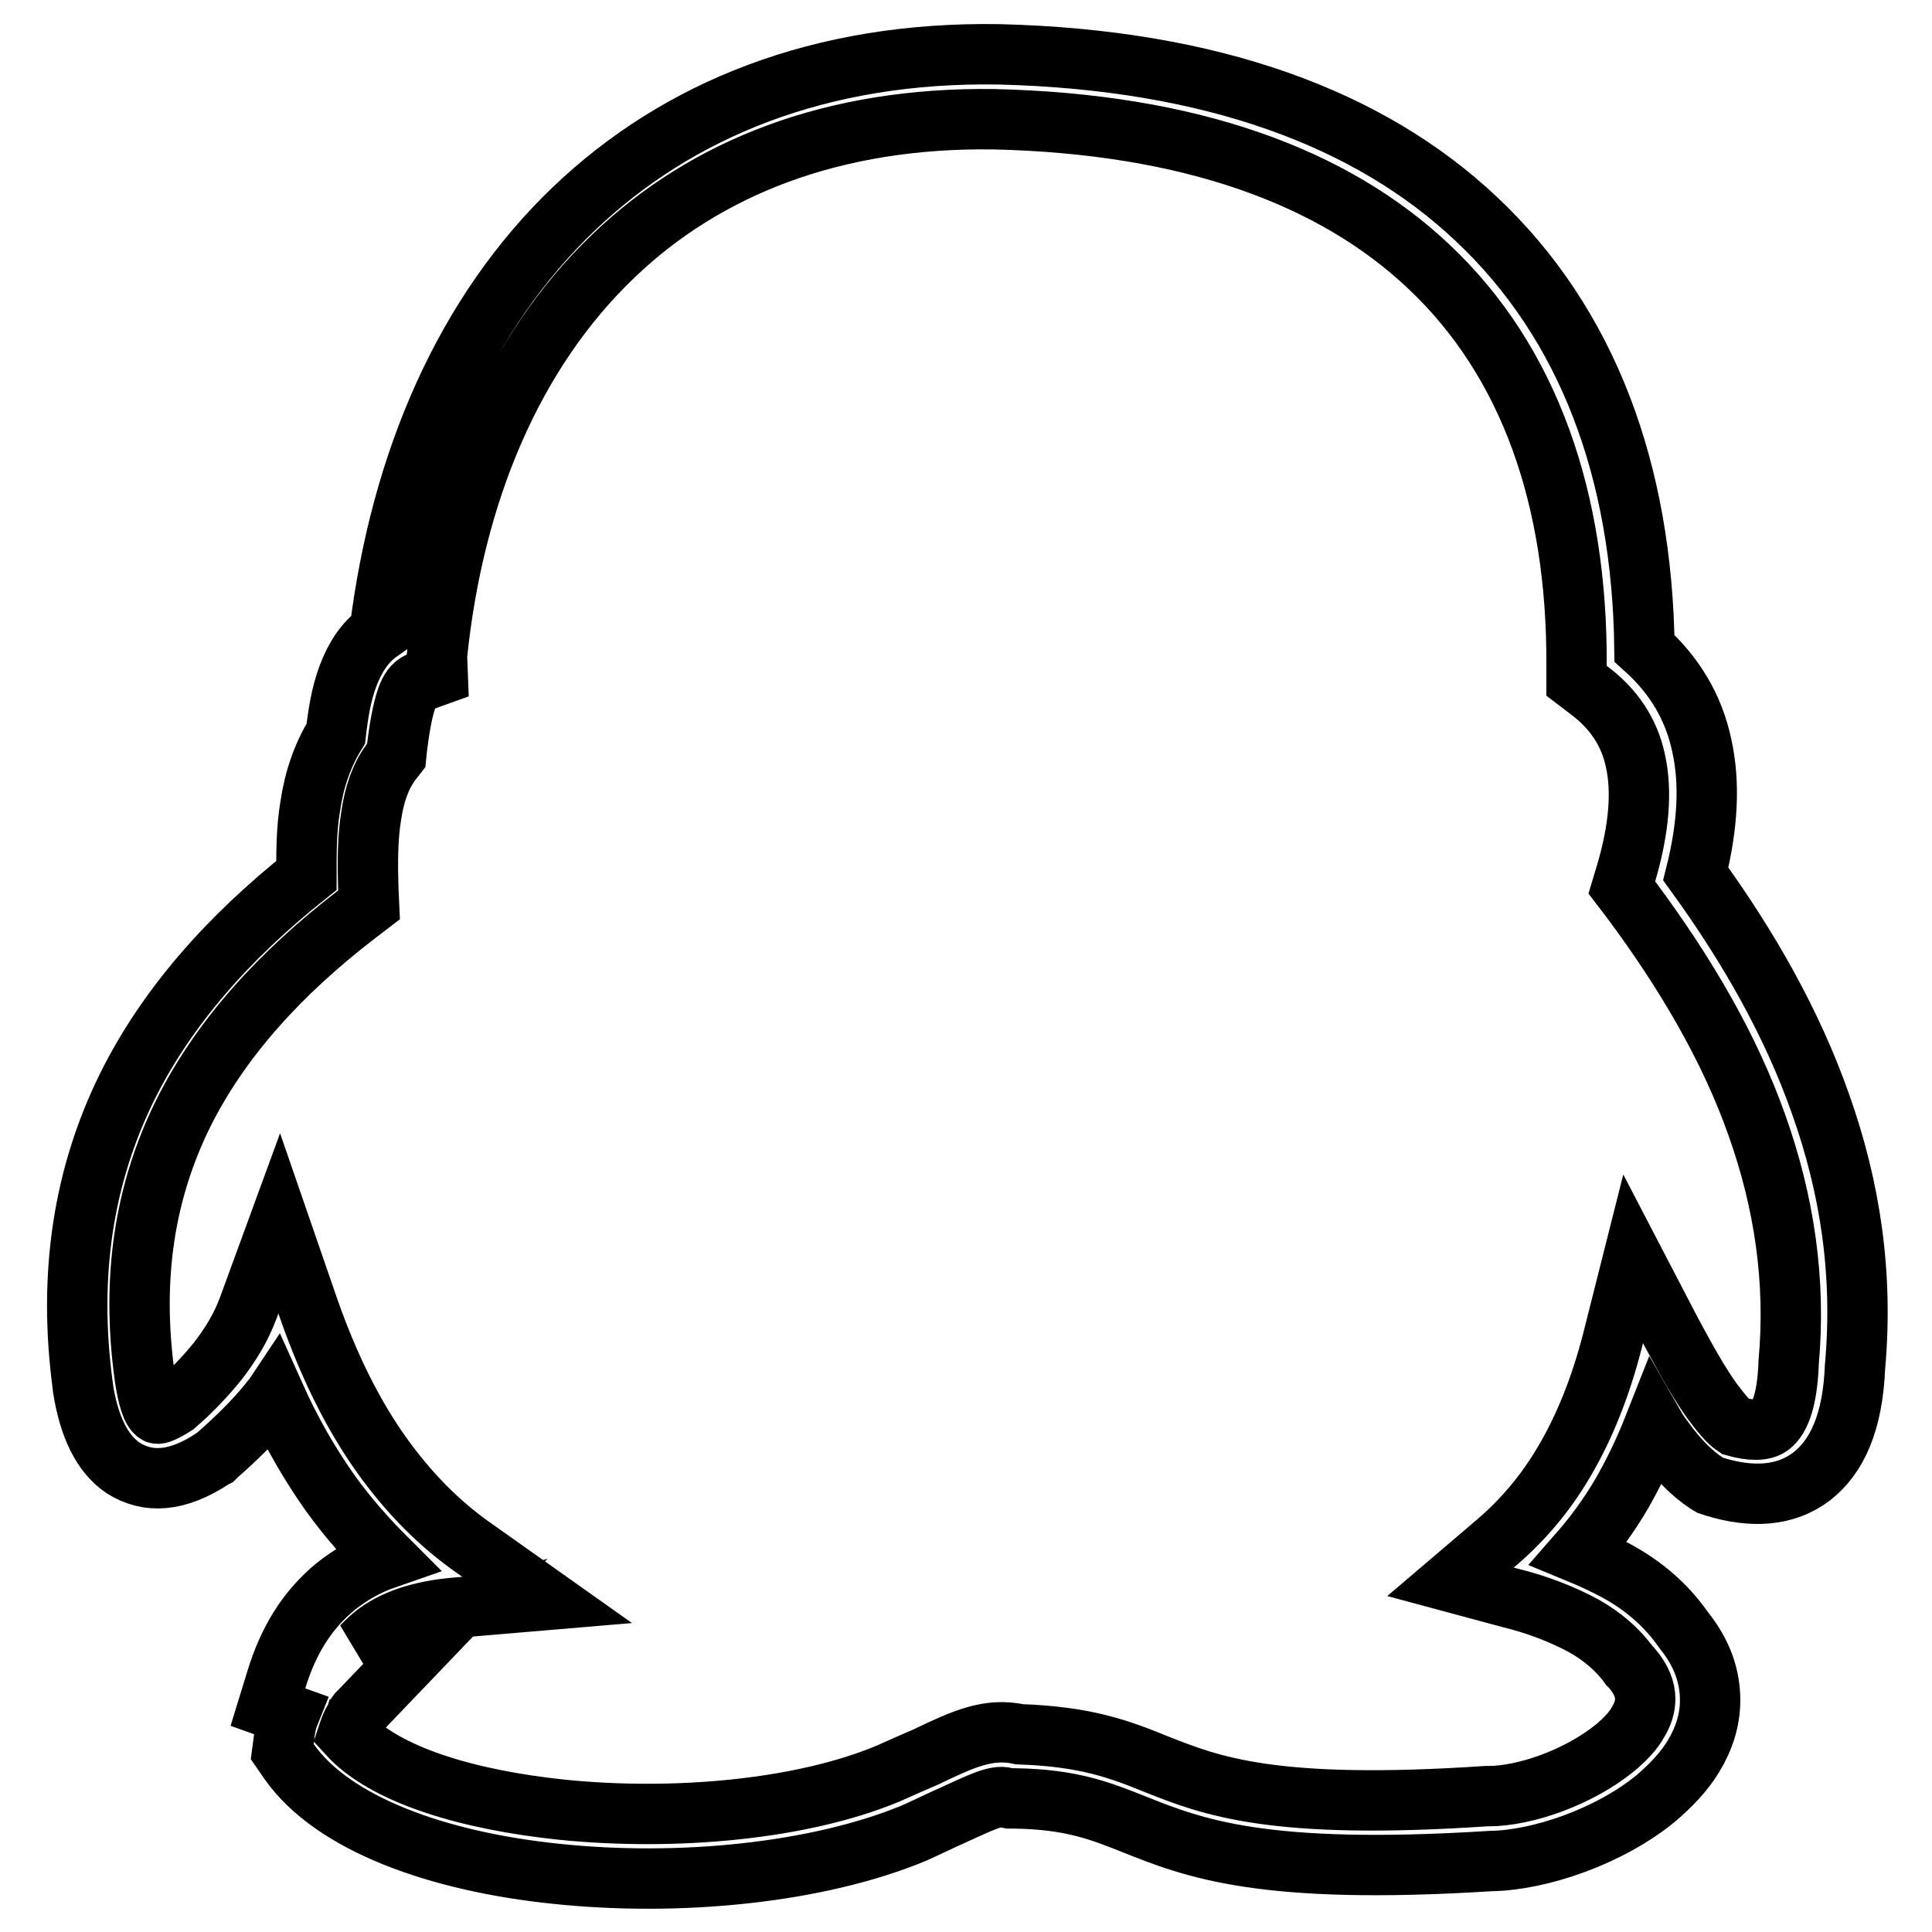 <?xml version="1.0" encoding="utf-8"?>
<!-- Svg Vector Icons : http://www.onlinewebfonts.com/icon -->
<!DOCTYPE svg PUBLIC "-//W3C//DTD SVG 1.1//EN" "http://www.w3.org/Graphics/SVG/1.1/DTD/svg11.dtd">
<svg version="1.1" xmlns="http://www.w3.org/2000/svg" xmlns:xlink="http://www.w3.org/1999/xlink" x="0px" y="0px" viewBox="0 0 256 256" enable-background="new 0 0 256 256" xml:space="preserve">
<g> <path stroke-width="8" fill-opacity="0" stroke="#000000"  d="M245.7,181L245.7,181 M150.2,241.7c-4.3-1.7-8.2-3.3-15.8-3.4l-0.6,0l-0.5-0.1c-1.3-0.4-3.5,0.7-7,2.3 c-1.6,0.7-3.4,1.6-5.2,2.4l0,0c-12.8,5.3-31.1,7.1-47.3,5.4c-15.7-1.6-29.7-6.6-35.5-14.9l-0.9-1.3l0.2-1.5 c0.1-1.2,0.3-2.4,0.7-3.4l-2.8-1l1.2-3.9c1.5-4.8,3.9-8.9,7.8-12.1c1.9-1.5,4.1-2.8,6.7-3.7c-2.6-2.6-5.1-5.4-7.4-8.6 c-2.7-3.8-5.2-8.1-7.4-13c-0.2,0.3-0.5,0.6-0.7,0.9c-2.1,2.6-4.5,4.9-7,7.1l-0.2,0.2l-0.2,0.1c-4.8,3.2-8.7,3.4-12,1.3 c-2.8-1.9-4.5-5.5-5.3-10.5l0-0.1c-2.1-15.3,0.2-28.4,5.8-39.8c5.3-10.7,13.5-19.9,23.8-28.1c0-3.1,0-6.2,0.5-9.1 c0.5-3.5,1.6-6.8,3.4-9.7c0.3-2.6,0.7-5.2,1.6-7.6c0.9-2.4,2.2-4.5,4.2-5.9c2.8-22.7,11.4-42.3,25.7-56 c13.8-13.2,32.7-20.9,56.4-20.5h0c28.2,0.7,49.1,8.5,63.2,21.8c14.8,13.9,22,33.5,22.3,56.9c3.9,3.5,6.5,7.7,7.6,12.9 c1.1,5,0.8,10.6-0.8,17c7.1,9.8,12.8,19.9,16.5,30.4c4,11.2,5.7,22.7,4.6,34.9c-0.3,7.4-2.4,11.9-5.7,14.5c-3.5,2.7-8,2.9-12.9,1.4 l-0.6-0.2l-0.5-0.3c-1.8-1.2-3.7-3-5.7-5.8l0,0c-0.4-0.5-0.8-1.1-1.2-1.8c-1.3,3.3-2.7,6.2-4.3,9c-1.7,2.9-3.6,5.5-5.7,7.9 c1.7,0.7,3.4,1.5,4.9,2.3c3.7,2,6.7,4.6,9,7.9c2.5,3.1,3.5,6.2,3.5,9.3c0,2.6-0.8,5.1-2.2,7.4c-1.2,2-3,3.9-5,5.6 c-6.1,5-15.3,8.2-21.9,8.3l0,0C167.3,248.5,158.2,244.9,150.2,241.7z M135.1,229.8c8.8,0.3,13.3,2,18.2,4 c7.1,2.8,15.3,6.1,43.6,4.2h0.3c4.9,0,12-2.5,16.8-6.4c1.3-1.1,2.4-2.2,3.1-3.5c0.6-1,0.9-2,0.9-3c0-1.2-0.5-2.6-1.8-4.1l-0.2-0.2 l-0.1-0.1c-1.5-2.1-3.6-3.9-6.1-5.3c-2.8-1.5-6.1-2.8-9.8-3.7l-7.8-2.1l6.1-5.2c3.4-2.9,6.5-6.5,9-10.8c2.6-4.4,4.8-9.8,6.4-16.1 l2.7-10.7l5.1,9.8c2.1,3.9,3.8,6.9,5.4,9.1v0c1.2,1.6,2.1,2.7,3,3.3c2.1,0.6,3.8,0.6,4.7-0.1c1.3-1,2.2-3.5,2.4-8.1l0-0.2 c1-10.9-0.6-21.4-4.2-31.5c-3.6-10.2-9.4-20.1-16.6-29.8l-1.3-1.7l0.6-2c1.7-5.8,2.1-10.8,1.2-14.8c-0.8-3.8-2.9-6.9-6.1-9.3 l-1.7-1.3l0-2.1c0.1-21.9-6.2-40.2-19.6-52.8c-12.6-11.9-31.6-18.9-57.6-19.5c-21.3-0.3-38.2,6.4-50.4,18.1 c-13.3,12.7-21.2,31.4-23.4,53L58,89.5l-2.5,0.9c-0.7,0.3-1.2,1-1.6,2.1c-0.6,1.7-1,4.2-1.3,6.6l-0.1,1l-0.7,0.9 c-1.4,1.9-2.2,4.3-2.6,7c-0.5,3-0.5,6.3-0.4,9.7l0.1,2.2l-1.7,1.3c-10,7.7-18,16.4-23,26.5c-4.9,10-6.9,21.4-5,34.9h0 c0.4,2.6,0.9,4.3,1.6,4.7c0.2,0.1,1-0.2,2.4-1.1c2.1-1.8,4-3.8,5.7-5.9c1.6-2.1,3-4.3,4-7l4.1-11.2l3.9,11.3 c2.7,7.7,5.9,14.1,9.6,19.3c3.7,5.2,7.8,9.3,12.4,12.5l9.6,6.8L60.7,213c-5.1,0.4-8.7,1.7-11.2,3.7c-0.6,0.5-1.1,1-1.6,1.5 l11.2-3.4l-11.3,11.8c-0.2,0.2-0.3,0.3-0.4,0.4h0c-0.1,0.1-0.1,0.2-0.2,0.3l-0.1,0.3l-0.2,0.3c-0.3,0.5-0.5,1-0.7,1.6v0l-0.1,0.3 c4.9,5.4,15.9,8.7,28.4,10c14.9,1.5,31.7,0,43.2-4.8l0,0c2-0.9,3.6-1.6,5-2.2C127.7,230.4,131,228.9,135.1,229.8z"/></g>
</svg>